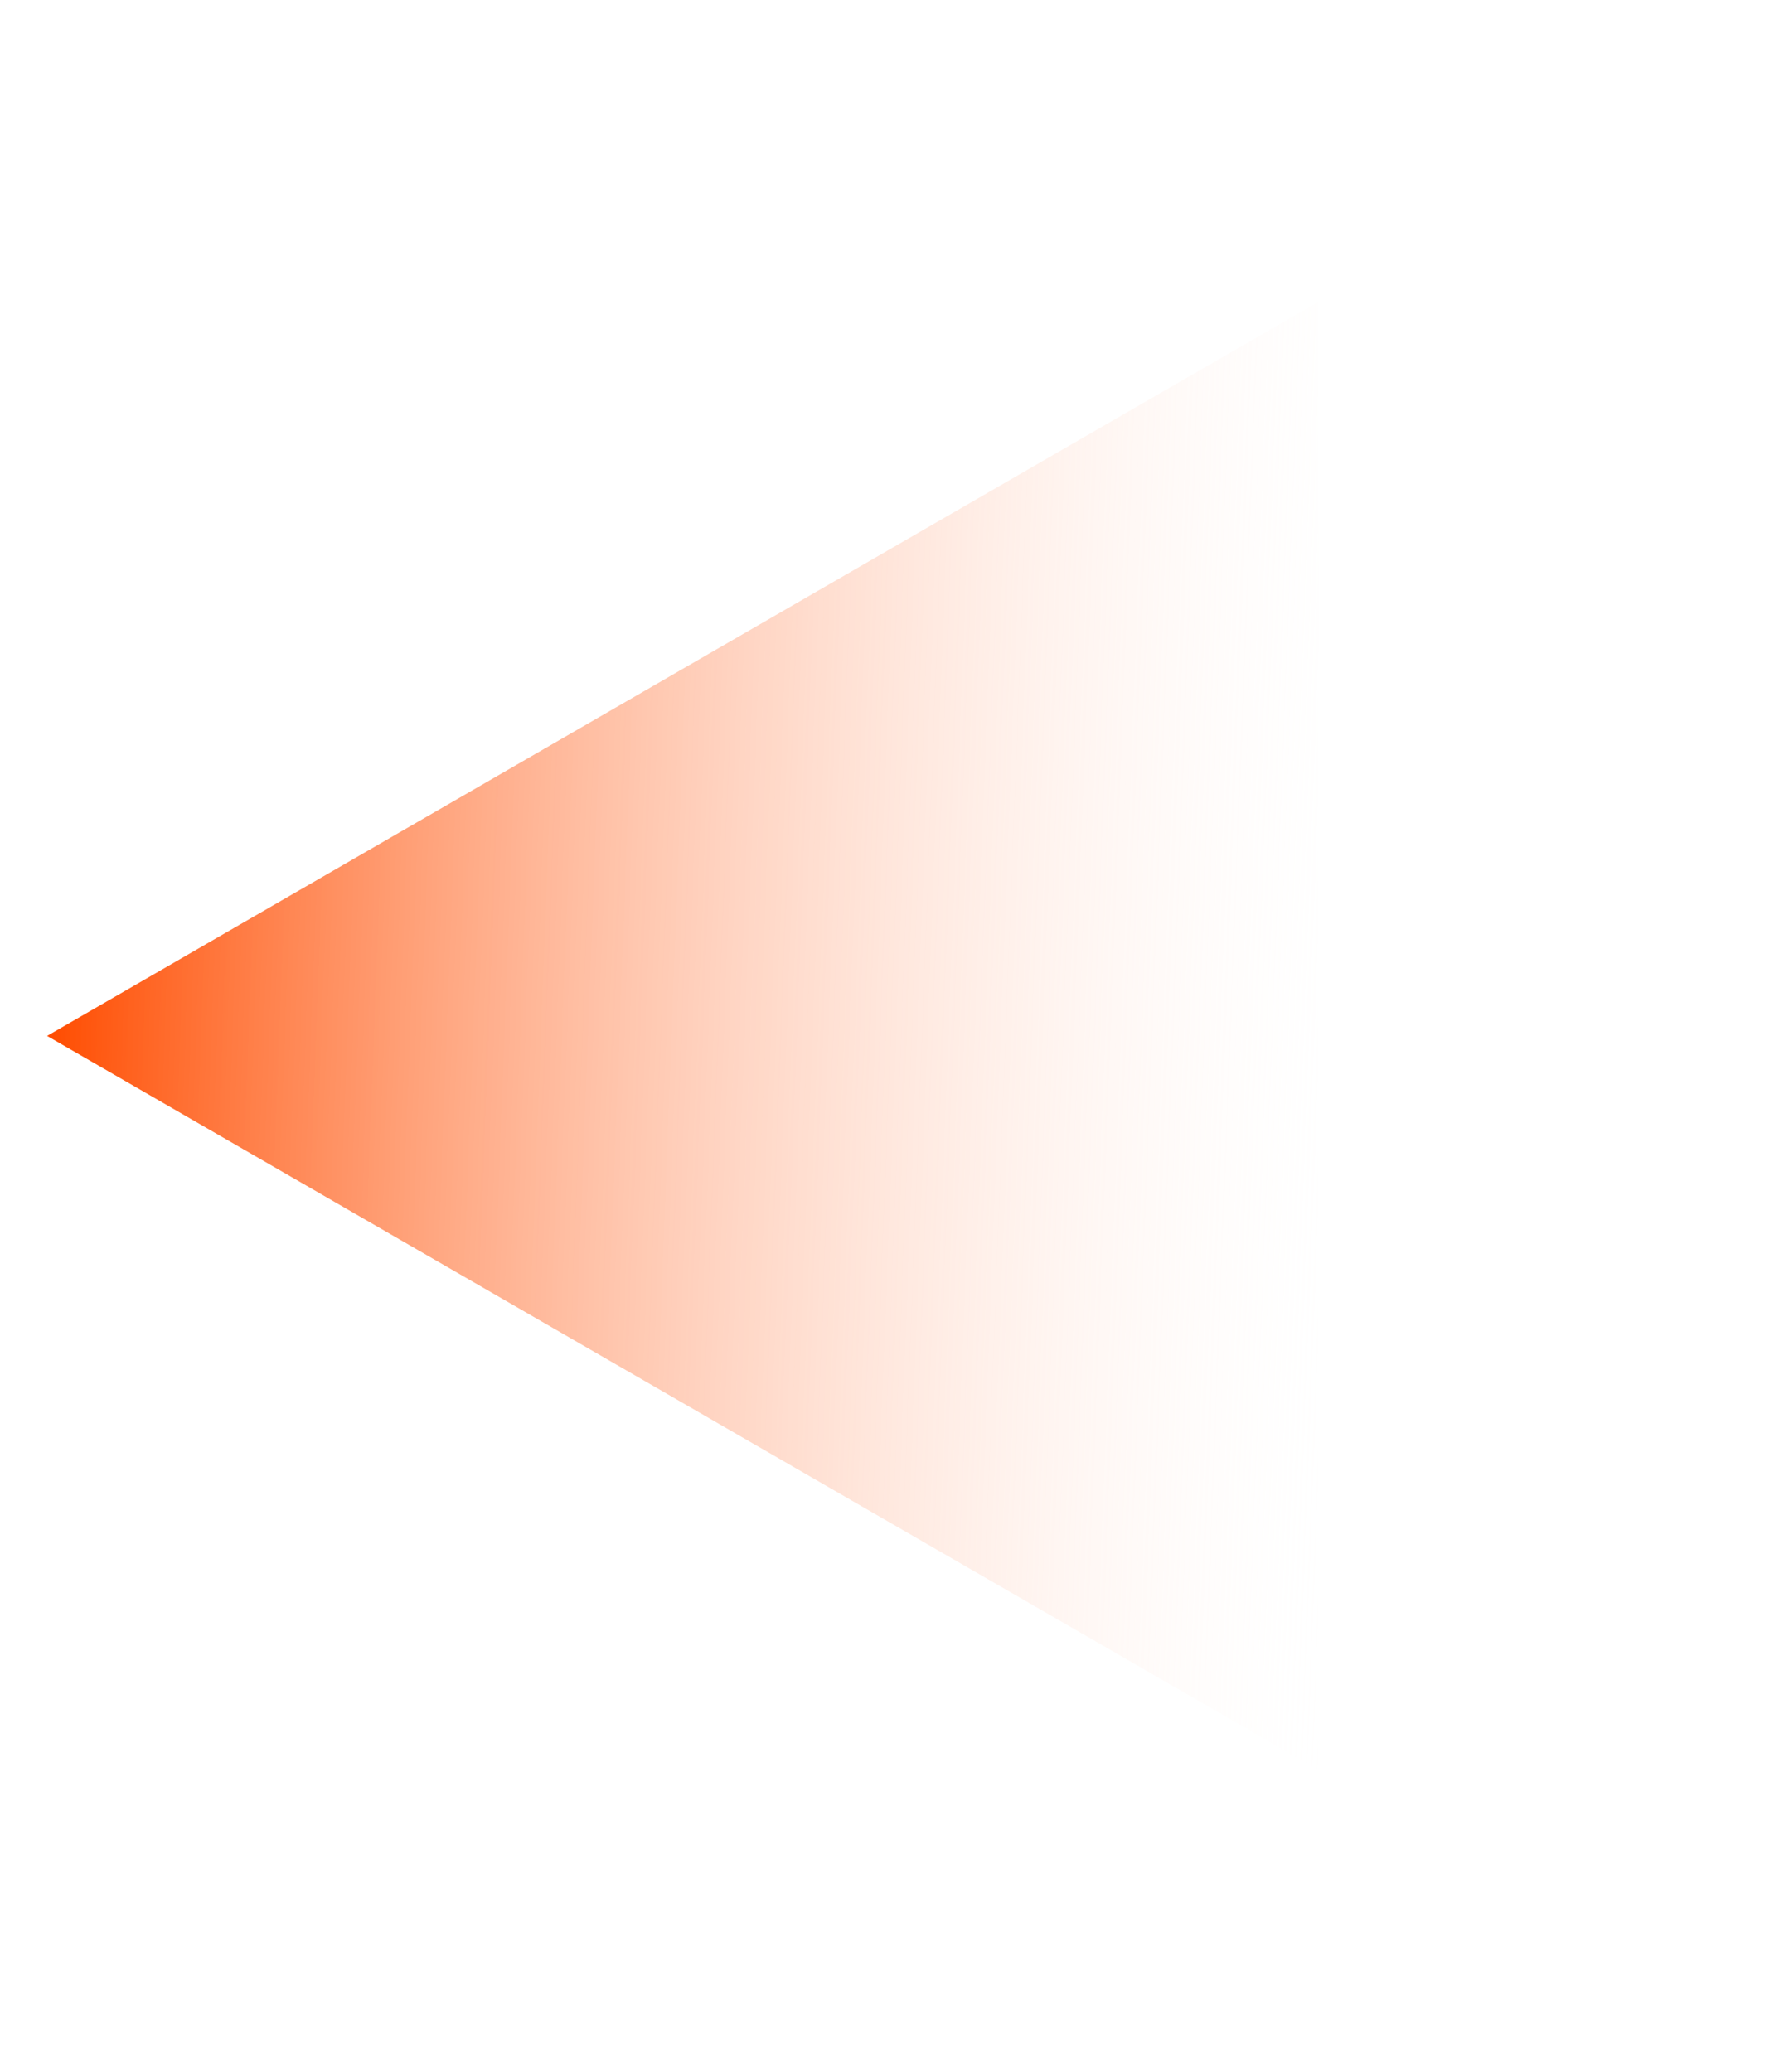 <svg width="19" height="22" viewBox="0 0 19 22" fill="none" xmlns="http://www.w3.org/2000/svg">
<path d="M0.5 11L14 3.206L14 18.794L0.5 11Z" fill="url(#paint0_linear_3409_12017)"/>
<defs>
<linearGradient id="paint0_linear_3409_12017" x1="0.5" y1="11" x2="14.63" y2="11.54" gradientUnits="userSpaceOnUse">
<stop stop-color="#FF4C00"/>
<stop offset="1" stop-color="white" stop-opacity="0"/>
</linearGradient>
</defs>
</svg>

